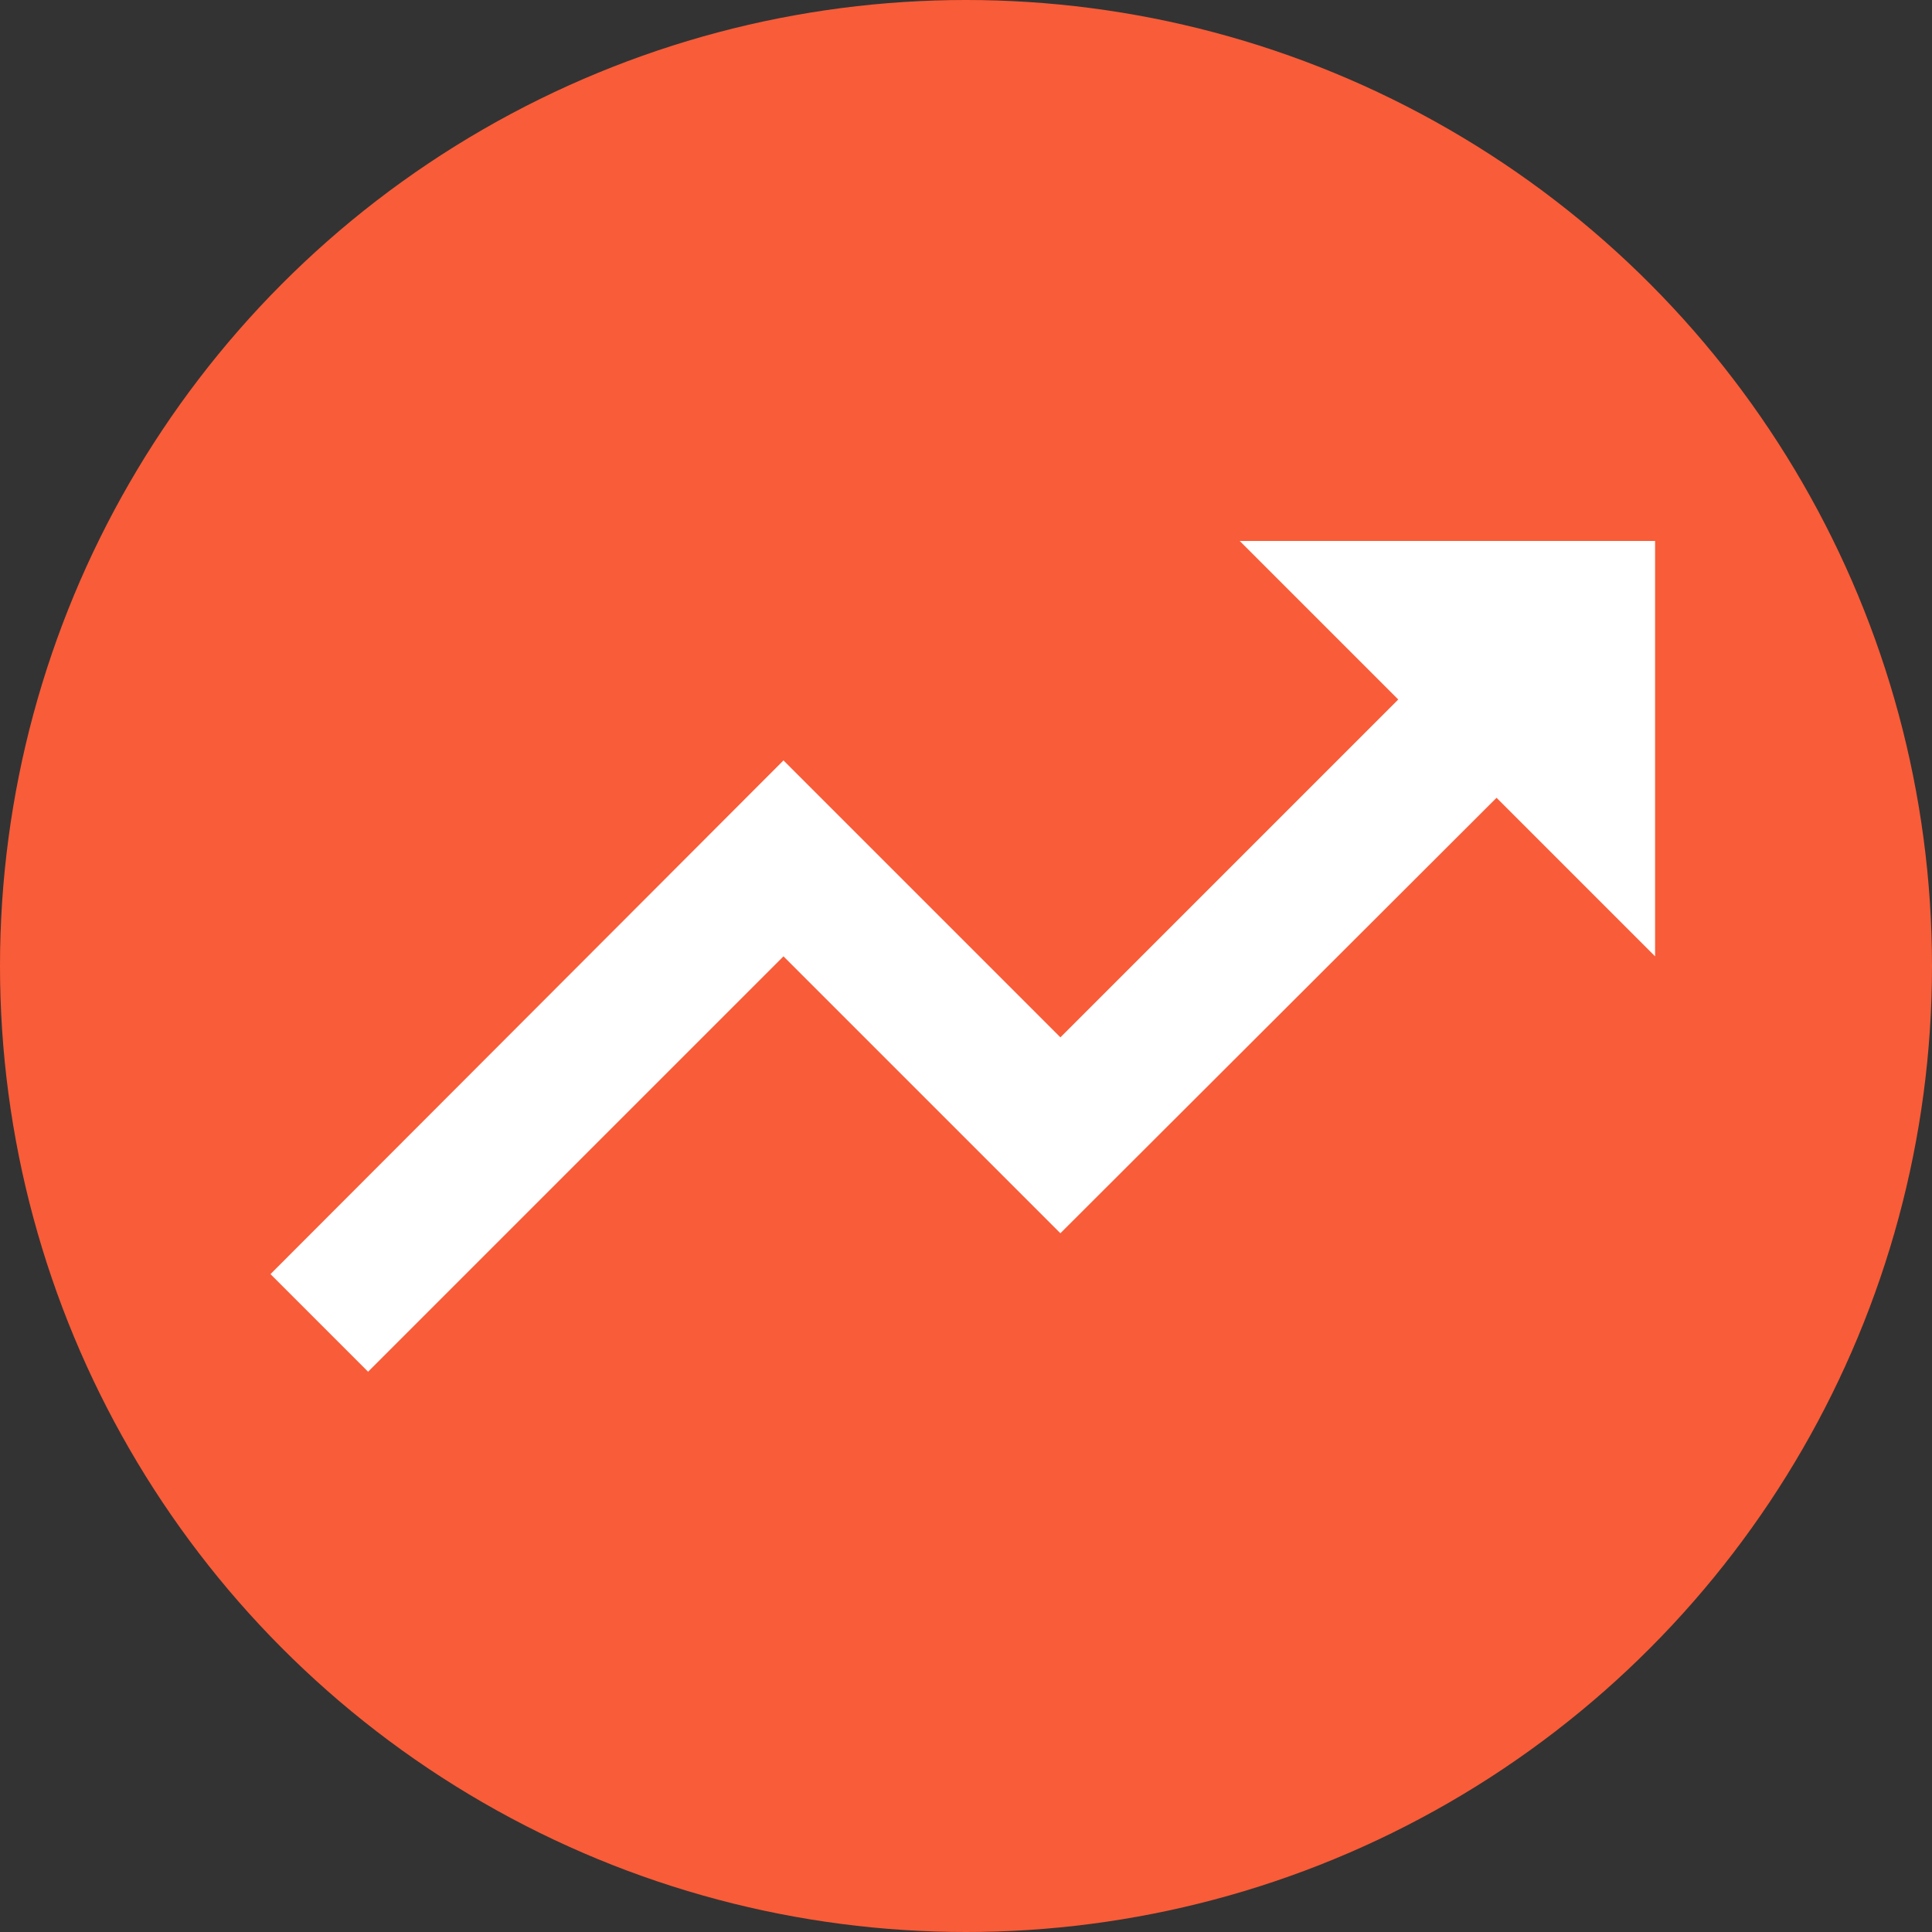 <svg xmlns="http://www.w3.org/2000/svg" width="100" height="100" viewBox="0 0 100 100" fill="none">
    <rect x="0" y="0" width="100" height="100" fill="#333333" stroke="none"/>
    <circle cx="50" cy="50" r="50" fill="#F95C38" />
    <path
        d="M64.167 28L72.373 36.206L54.886 53.693L40.553 39.359L14 65.948L19.052 71L40.553 49.5L54.886 63.833L77.461 41.294L85.667 49.5V28H64.167Z"
        fill="white" />
</svg>